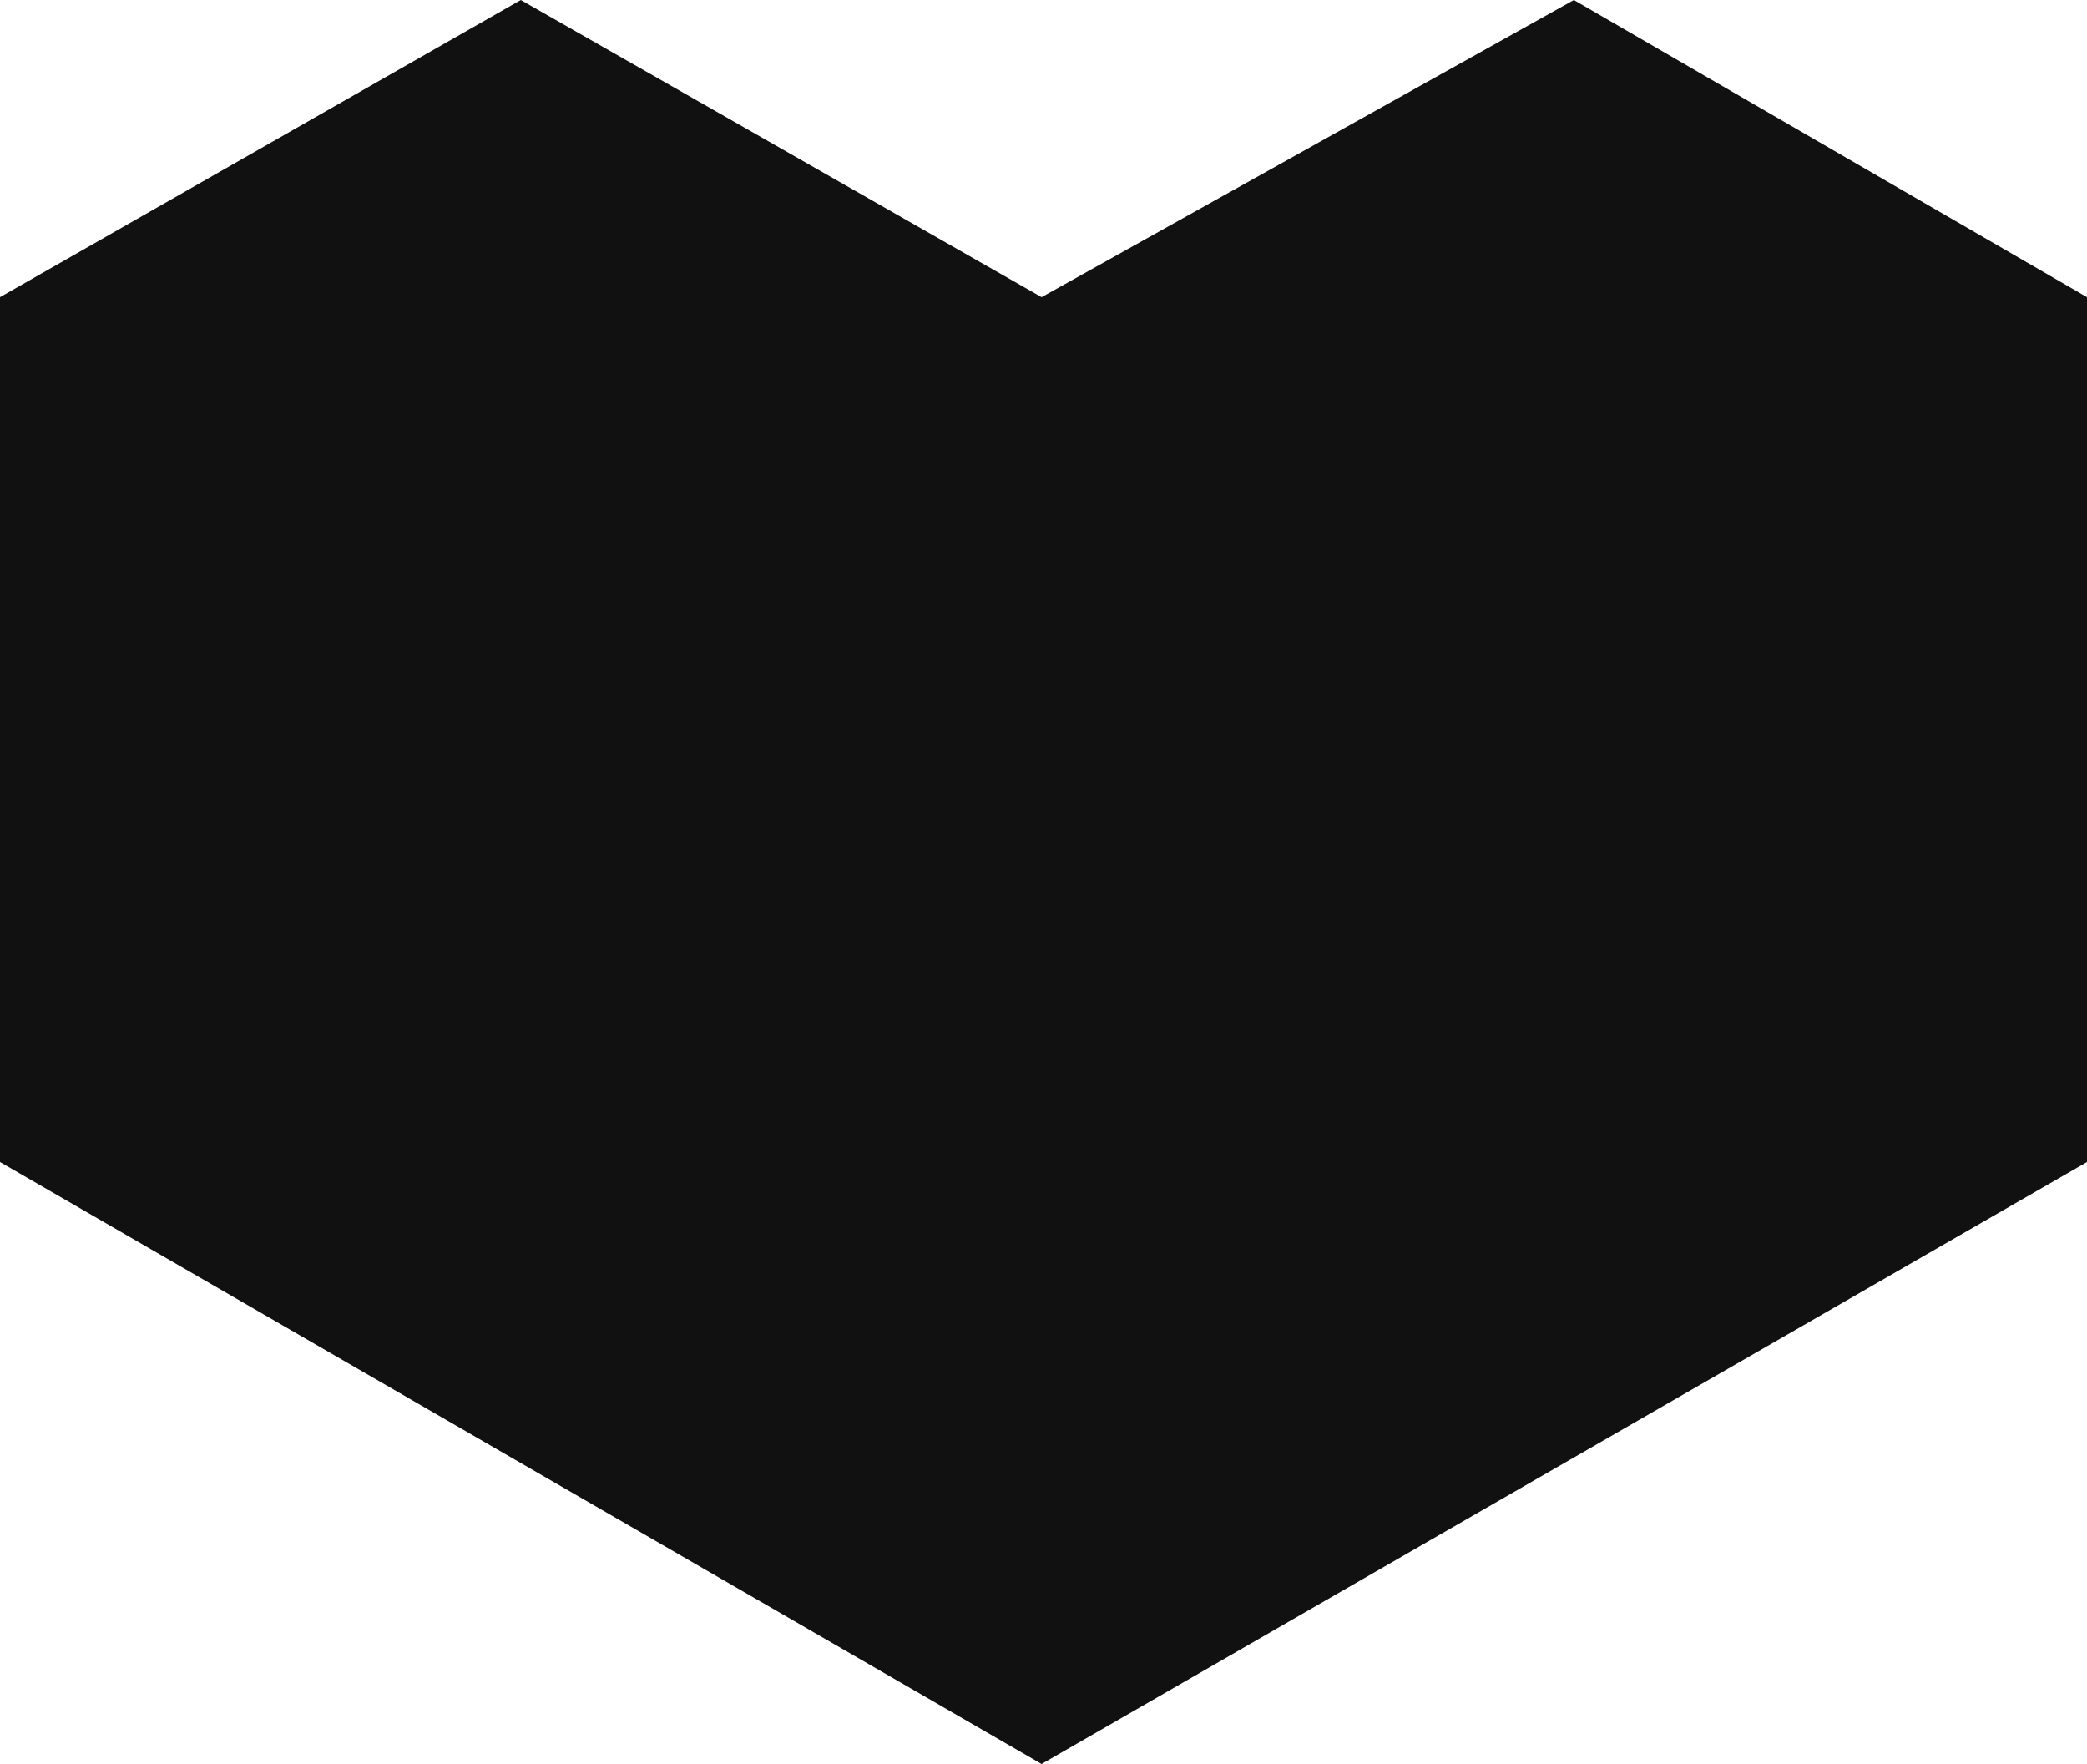 <?xml version="1.0" encoding="UTF-8"?> <svg xmlns="http://www.w3.org/2000/svg" width="323" height="273" viewBox="0 0 323 273" fill="none"> <path d="M323 179.838L161.204 273L0 179.838V45.991L80.602 0L161.204 45.991L243.583 0L323 45.991V179.838Z" fill="#111111"></path> </svg> 